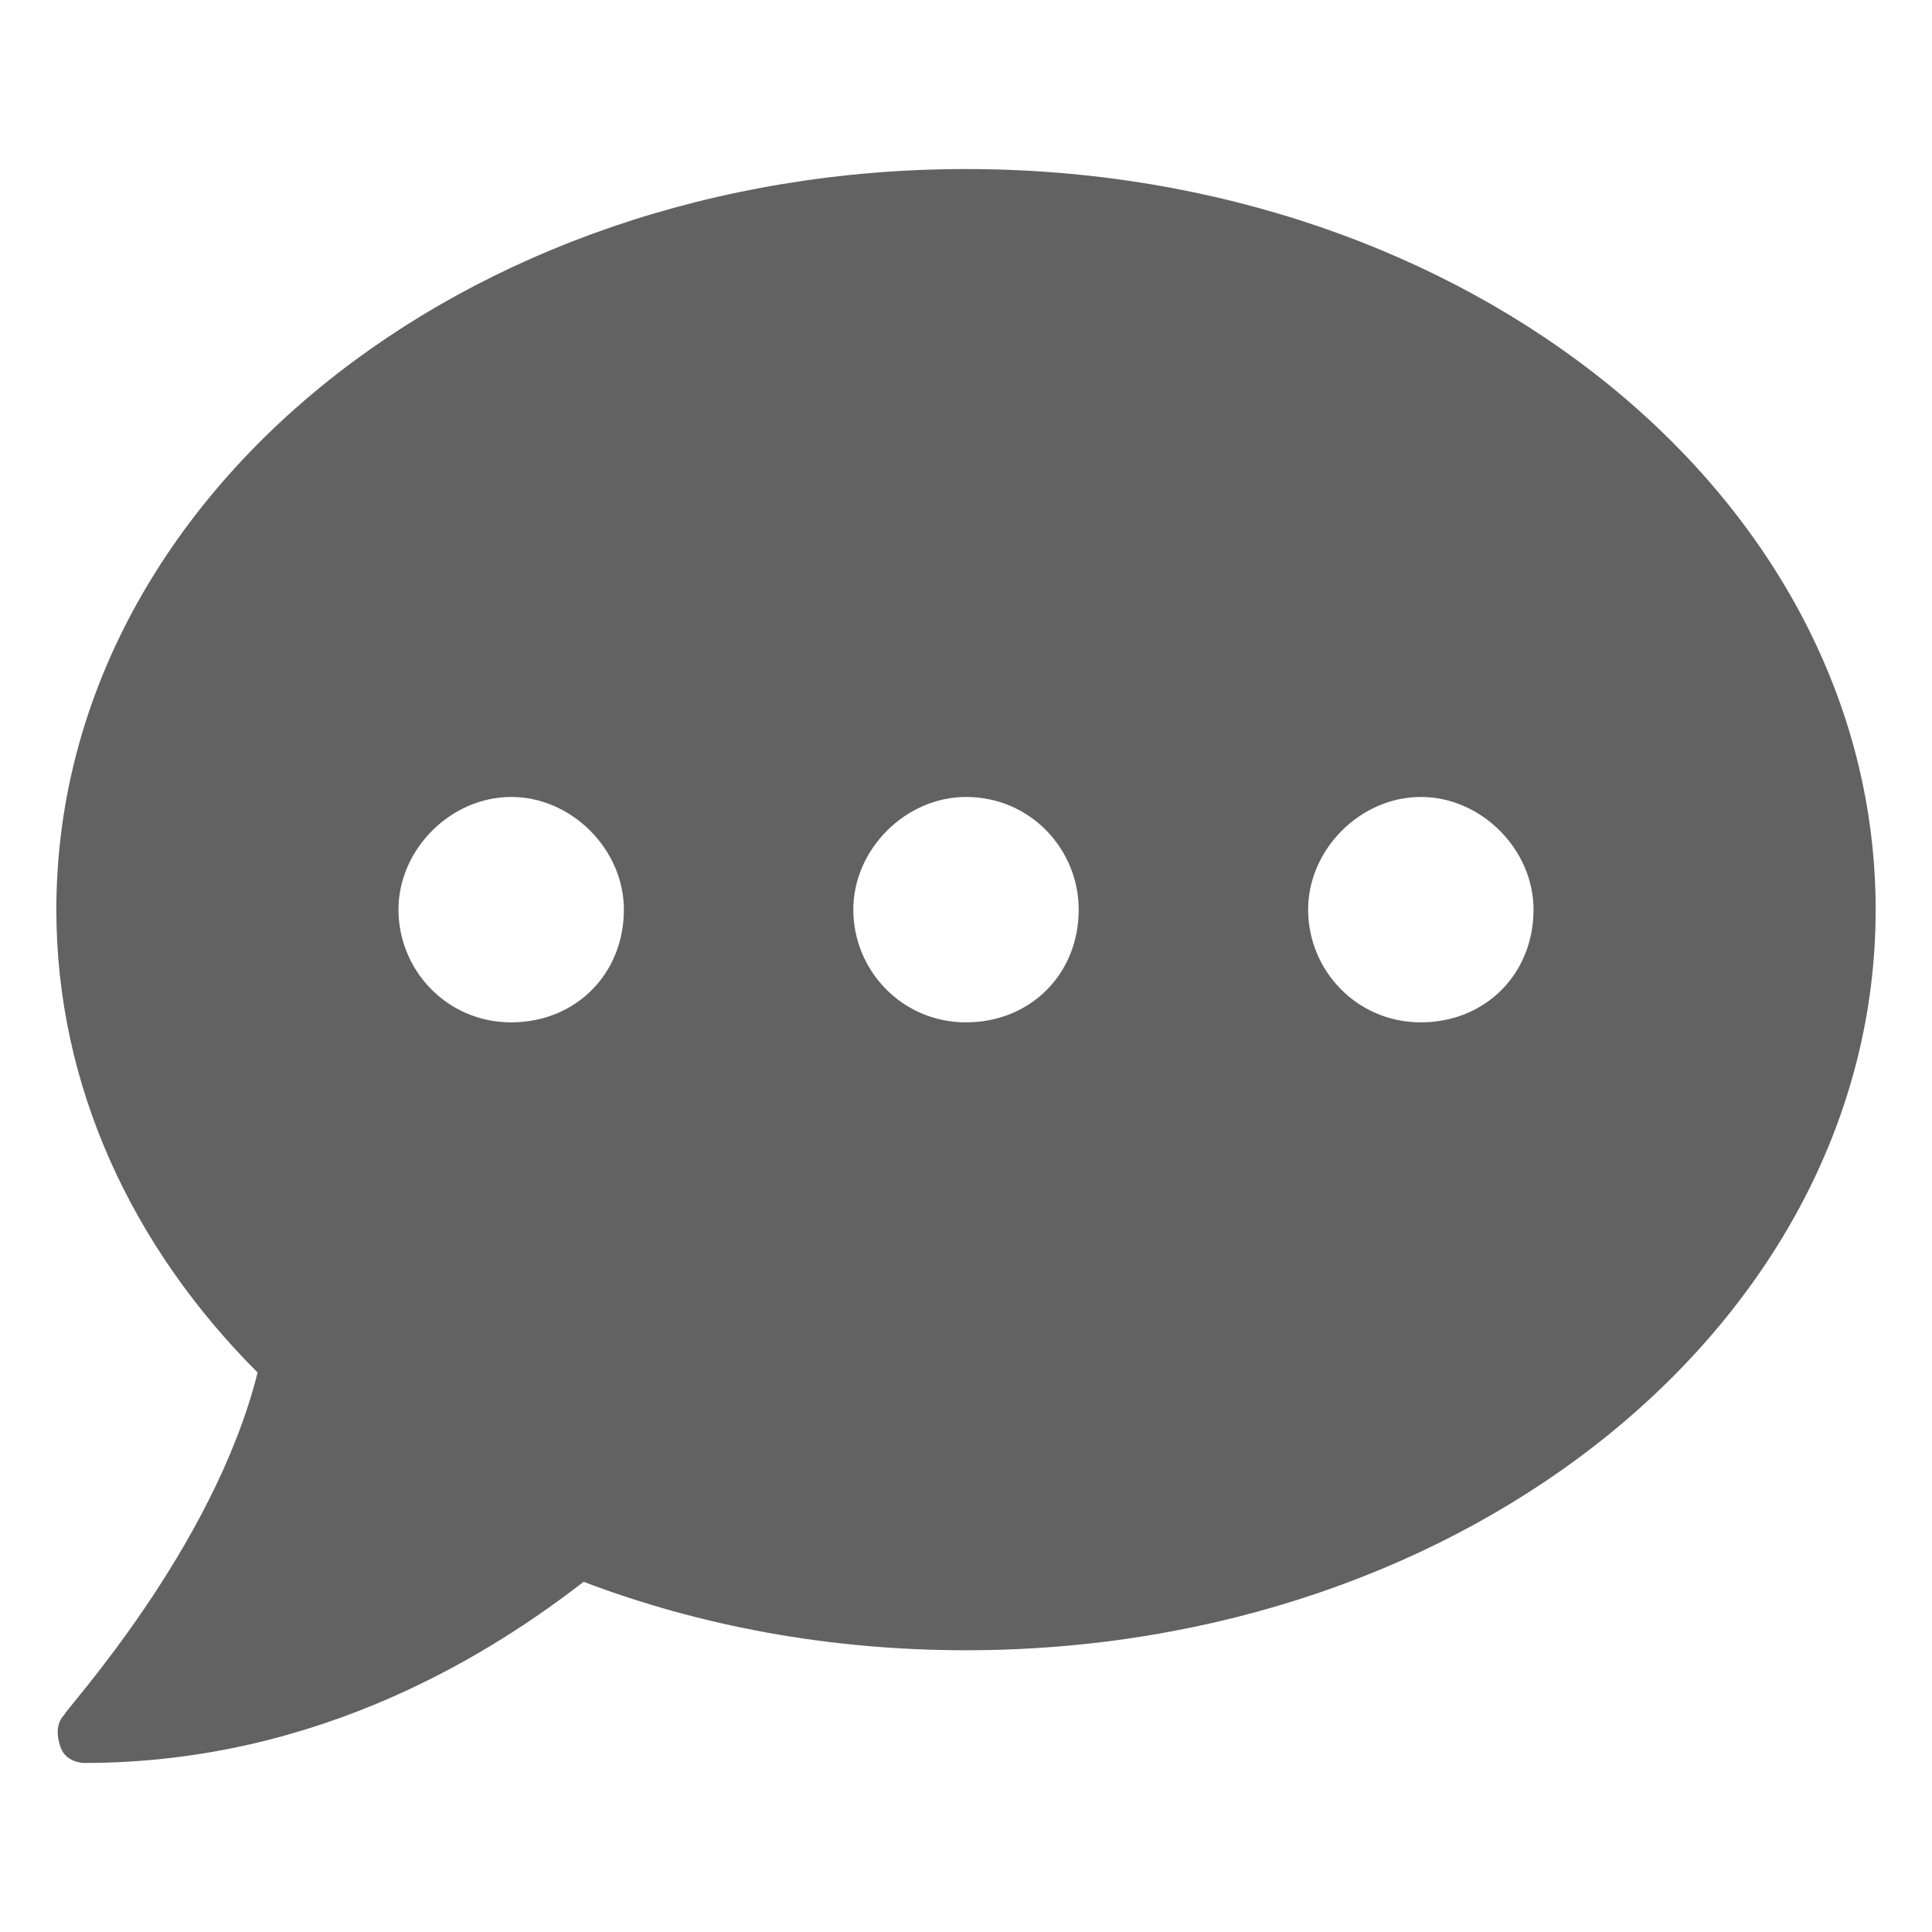 <svg enable-background="new 0 0 48 48" viewBox="0 0 48 48" xmlns="http://www.w3.org/2000/svg"><path d="m24 4.2c-12.5 0-22.6 8.2-22.6 18.4 0 4.4 1.9 8.4 5 11.5-1.1 4.4-4.8 8.4-4.8 8.5-.2.2-.2.5-.1.8s.4.4.6.4c5.9 0 10.2-2.8 12.4-4.5 2.9 1.1 6.1 1.7 9.5 1.7 12.5 0 22.6-8.2 22.6-18.4s-10.1-18.4-22.6-18.4zm-11.3 21.2c-1.6 0-2.8-1.3-2.8-2.8s1.3-2.8 2.8-2.8 2.8 1.3 2.8 2.8c0 1.6-1.2 2.8-2.8 2.8zm11.3 0c-1.6 0-2.8-1.3-2.8-2.8s1.3-2.8 2.8-2.8c1.6 0 2.8 1.3 2.8 2.8 0 1.6-1.2 2.8-2.8 2.8zm11.3 0c-1.6 0-2.8-1.3-2.8-2.8s1.3-2.8 2.8-2.8 2.8 1.3 2.8 2.8c0 1.6-1.2 2.8-2.8 2.8z" fill="#626262"/></svg>